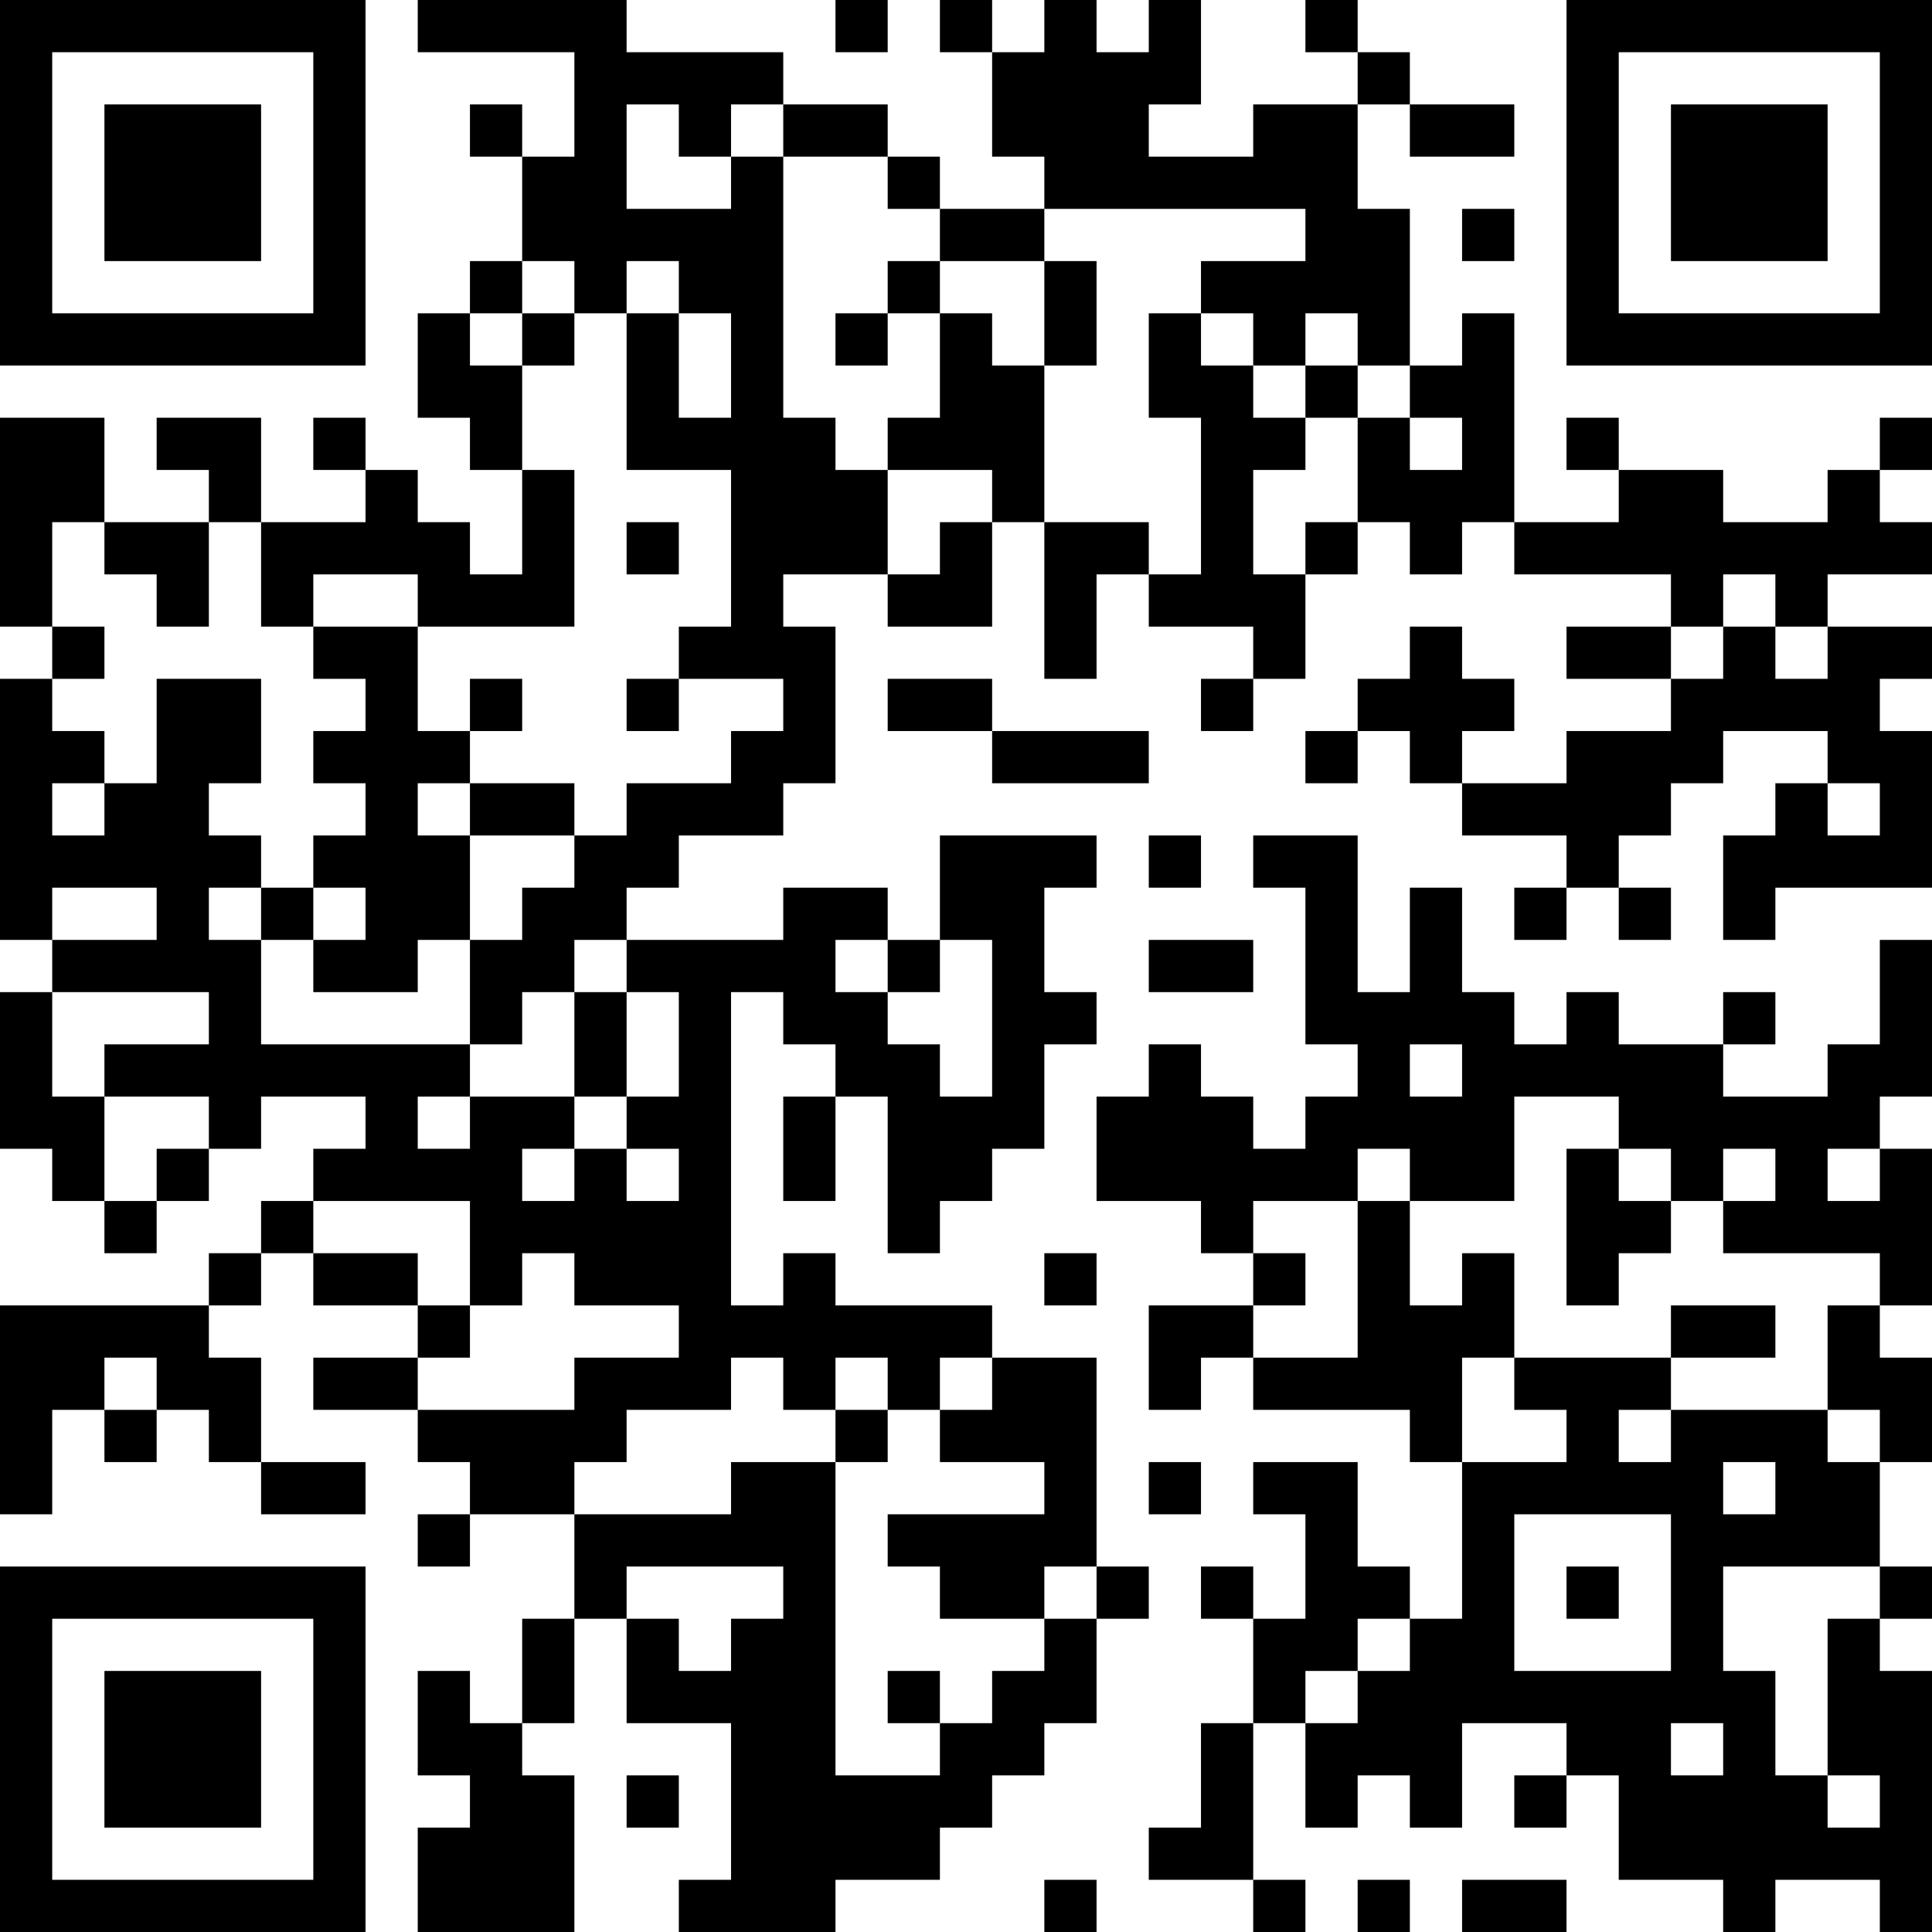 <?xml version="1.0" encoding="UTF-8"?>
<svg xmlns="http://www.w3.org/2000/svg" version="1.1" width="400" height="400" viewBox="0 0 400 400"><rect x="0" y="0" width="400" height="400" fill="#ffffff"/><g transform="scale(10.811)"><g transform="translate(0,0)"><path fill-rule="evenodd" d="M8 0L8 1L11 1L11 3L10 3L10 2L9 2L9 3L10 3L10 5L9 5L9 6L8 6L8 8L9 8L9 9L10 9L10 11L9 11L9 10L8 10L8 9L7 9L7 8L6 8L6 9L7 9L7 10L5 10L5 8L3 8L3 9L4 9L4 10L2 10L2 8L0 8L0 12L1 12L1 13L0 13L0 18L1 18L1 19L0 19L0 22L1 22L1 23L2 23L2 24L3 24L3 23L4 23L4 22L5 22L5 21L7 21L7 22L6 22L6 23L5 23L5 24L4 24L4 25L0 25L0 29L1 29L1 27L2 27L2 28L3 28L3 27L4 27L4 28L5 28L5 29L7 29L7 28L5 28L5 26L4 26L4 25L5 25L5 24L6 24L6 25L8 25L8 26L6 26L6 27L8 27L8 28L9 28L9 29L8 29L8 30L9 30L9 29L11 29L11 31L10 31L10 33L9 33L9 32L8 32L8 34L9 34L9 35L8 35L8 37L11 37L11 34L10 34L10 33L11 33L11 31L12 31L12 33L14 33L14 36L13 36L13 37L16 37L16 36L18 36L18 35L19 35L19 34L20 34L20 33L21 33L21 31L22 31L22 30L21 30L21 26L19 26L19 25L16 25L16 24L15 24L15 25L14 25L14 19L15 19L15 20L16 20L16 21L15 21L15 23L16 23L16 21L17 21L17 24L18 24L18 23L19 23L19 22L20 22L20 20L21 20L21 19L20 19L20 17L21 17L21 16L18 16L18 18L17 18L17 17L15 17L15 18L12 18L12 17L13 17L13 16L15 16L15 15L16 15L16 12L15 12L15 11L17 11L17 12L19 12L19 10L20 10L20 13L21 13L21 11L22 11L22 12L24 12L24 13L23 13L23 14L24 14L24 13L25 13L25 11L26 11L26 10L27 10L27 11L28 11L28 10L29 10L29 11L32 11L32 12L30 12L30 13L32 13L32 14L30 14L30 15L28 15L28 14L29 14L29 13L28 13L28 12L27 12L27 13L26 13L26 14L25 14L25 15L26 15L26 14L27 14L27 15L28 15L28 16L30 16L30 17L29 17L29 18L30 18L30 17L31 17L31 18L32 18L32 17L31 17L31 16L32 16L32 15L33 15L33 14L35 14L35 15L34 15L34 16L33 16L33 18L34 18L34 17L37 17L37 14L36 14L36 13L37 13L37 12L35 12L35 11L37 11L37 10L36 10L36 9L37 9L37 8L36 8L36 9L35 9L35 10L33 10L33 9L31 9L31 8L30 8L30 9L31 9L31 10L29 10L29 6L28 6L28 7L27 7L27 4L26 4L26 2L27 2L27 3L29 3L29 2L27 2L27 1L26 1L26 0L25 0L25 1L26 1L26 2L24 2L24 3L22 3L22 2L23 2L23 0L22 0L22 1L21 1L21 0L20 0L20 1L19 1L19 0L18 0L18 1L19 1L19 3L20 3L20 4L18 4L18 3L17 3L17 2L15 2L15 1L12 1L12 0ZM16 0L16 1L17 1L17 0ZM12 2L12 4L14 4L14 3L15 3L15 8L16 8L16 9L17 9L17 11L18 11L18 10L19 10L19 9L17 9L17 8L18 8L18 6L19 6L19 7L20 7L20 10L22 10L22 11L23 11L23 8L22 8L22 6L23 6L23 7L24 7L24 8L25 8L25 9L24 9L24 11L25 11L25 10L26 10L26 8L27 8L27 9L28 9L28 8L27 8L27 7L26 7L26 6L25 6L25 7L24 7L24 6L23 6L23 5L25 5L25 4L20 4L20 5L18 5L18 4L17 4L17 3L15 3L15 2L14 2L14 3L13 3L13 2ZM28 4L28 5L29 5L29 4ZM10 5L10 6L9 6L9 7L10 7L10 9L11 9L11 12L8 12L8 11L6 11L6 12L5 12L5 10L4 10L4 12L3 12L3 11L2 11L2 10L1 10L1 12L2 12L2 13L1 13L1 14L2 14L2 15L1 15L1 16L2 16L2 15L3 15L3 13L5 13L5 15L4 15L4 16L5 16L5 17L4 17L4 18L5 18L5 20L9 20L9 21L8 21L8 22L9 22L9 21L11 21L11 22L10 22L10 23L11 23L11 22L12 22L12 23L13 23L13 22L12 22L12 21L13 21L13 19L12 19L12 18L11 18L11 19L10 19L10 20L9 20L9 18L10 18L10 17L11 17L11 16L12 16L12 15L14 15L14 14L15 14L15 13L13 13L13 12L14 12L14 9L12 9L12 6L13 6L13 8L14 8L14 6L13 6L13 5L12 5L12 6L11 6L11 5ZM17 5L17 6L16 6L16 7L17 7L17 6L18 6L18 5ZM20 5L20 7L21 7L21 5ZM10 6L10 7L11 7L11 6ZM25 7L25 8L26 8L26 7ZM12 10L12 11L13 11L13 10ZM33 11L33 12L32 12L32 13L33 13L33 12L34 12L34 13L35 13L35 12L34 12L34 11ZM6 12L6 13L7 13L7 14L6 14L6 15L7 15L7 16L6 16L6 17L5 17L5 18L6 18L6 19L8 19L8 18L9 18L9 16L11 16L11 15L9 15L9 14L10 14L10 13L9 13L9 14L8 14L8 12ZM12 13L12 14L13 14L13 13ZM17 13L17 14L19 14L19 15L22 15L22 14L19 14L19 13ZM8 15L8 16L9 16L9 15ZM35 15L35 16L36 16L36 15ZM22 16L22 17L23 17L23 16ZM24 16L24 17L25 17L25 20L26 20L26 21L25 21L25 22L24 22L24 21L23 21L23 20L22 20L22 21L21 21L21 23L23 23L23 24L24 24L24 25L22 25L22 27L23 27L23 26L24 26L24 27L27 27L27 28L28 28L28 31L27 31L27 30L26 30L26 28L24 28L24 29L25 29L25 31L24 31L24 30L23 30L23 31L24 31L24 33L23 33L23 35L22 35L22 36L24 36L24 37L25 37L25 36L24 36L24 33L25 33L25 35L26 35L26 34L27 34L27 35L28 35L28 33L30 33L30 34L29 34L29 35L30 35L30 34L31 34L31 36L33 36L33 37L34 37L34 36L36 36L36 37L37 37L37 32L36 32L36 31L37 31L37 30L36 30L36 28L37 28L37 26L36 26L36 25L37 25L37 22L36 22L36 21L37 21L37 18L36 18L36 20L35 20L35 21L33 21L33 20L34 20L34 19L33 19L33 20L31 20L31 19L30 19L30 20L29 20L29 19L28 19L28 17L27 17L27 19L26 19L26 16ZM1 17L1 18L3 18L3 17ZM6 17L6 18L7 18L7 17ZM16 18L16 19L17 19L17 20L18 20L18 21L19 21L19 18L18 18L18 19L17 19L17 18ZM22 18L22 19L24 19L24 18ZM1 19L1 21L2 21L2 23L3 23L3 22L4 22L4 21L2 21L2 20L4 20L4 19ZM11 19L11 21L12 21L12 19ZM27 20L27 21L28 21L28 20ZM29 21L29 23L27 23L27 22L26 22L26 23L24 23L24 24L25 24L25 25L24 25L24 26L26 26L26 23L27 23L27 25L28 25L28 24L29 24L29 26L28 26L28 28L30 28L30 27L29 27L29 26L32 26L32 27L31 27L31 28L32 28L32 27L35 27L35 28L36 28L36 27L35 27L35 25L36 25L36 24L33 24L33 23L34 23L34 22L33 22L33 23L32 23L32 22L31 22L31 21ZM30 22L30 25L31 25L31 24L32 24L32 23L31 23L31 22ZM35 22L35 23L36 23L36 22ZM6 23L6 24L8 24L8 25L9 25L9 26L8 26L8 27L11 27L11 26L13 26L13 25L11 25L11 24L10 24L10 25L9 25L9 23ZM20 24L20 25L21 25L21 24ZM32 25L32 26L34 26L34 25ZM2 26L2 27L3 27L3 26ZM14 26L14 27L12 27L12 28L11 28L11 29L14 29L14 28L16 28L16 34L18 34L18 33L19 33L19 32L20 32L20 31L21 31L21 30L20 30L20 31L18 31L18 30L17 30L17 29L20 29L20 28L18 28L18 27L19 27L19 26L18 26L18 27L17 27L17 26L16 26L16 27L15 27L15 26ZM16 27L16 28L17 28L17 27ZM22 28L22 29L23 29L23 28ZM33 28L33 29L34 29L34 28ZM29 29L29 32L32 32L32 29ZM12 30L12 31L13 31L13 32L14 32L14 31L15 31L15 30ZM30 30L30 31L31 31L31 30ZM33 30L33 32L34 32L34 34L35 34L35 35L36 35L36 34L35 34L35 31L36 31L36 30ZM26 31L26 32L25 32L25 33L26 33L26 32L27 32L27 31ZM17 32L17 33L18 33L18 32ZM32 33L32 34L33 34L33 33ZM12 34L12 35L13 35L13 34ZM20 36L20 37L21 37L21 36ZM26 36L26 37L27 37L27 36ZM28 36L28 37L30 37L30 36ZM0 0L0 7L7 7L7 0ZM1 1L1 6L6 6L6 1ZM2 2L2 5L5 5L5 2ZM30 0L30 7L37 7L37 0ZM31 1L31 6L36 6L36 1ZM32 2L32 5L35 5L35 2ZM0 30L0 37L7 37L7 30ZM1 31L1 36L6 36L6 31ZM2 32L2 35L5 35L5 32Z" fill="#000000"/></g></g></svg>
